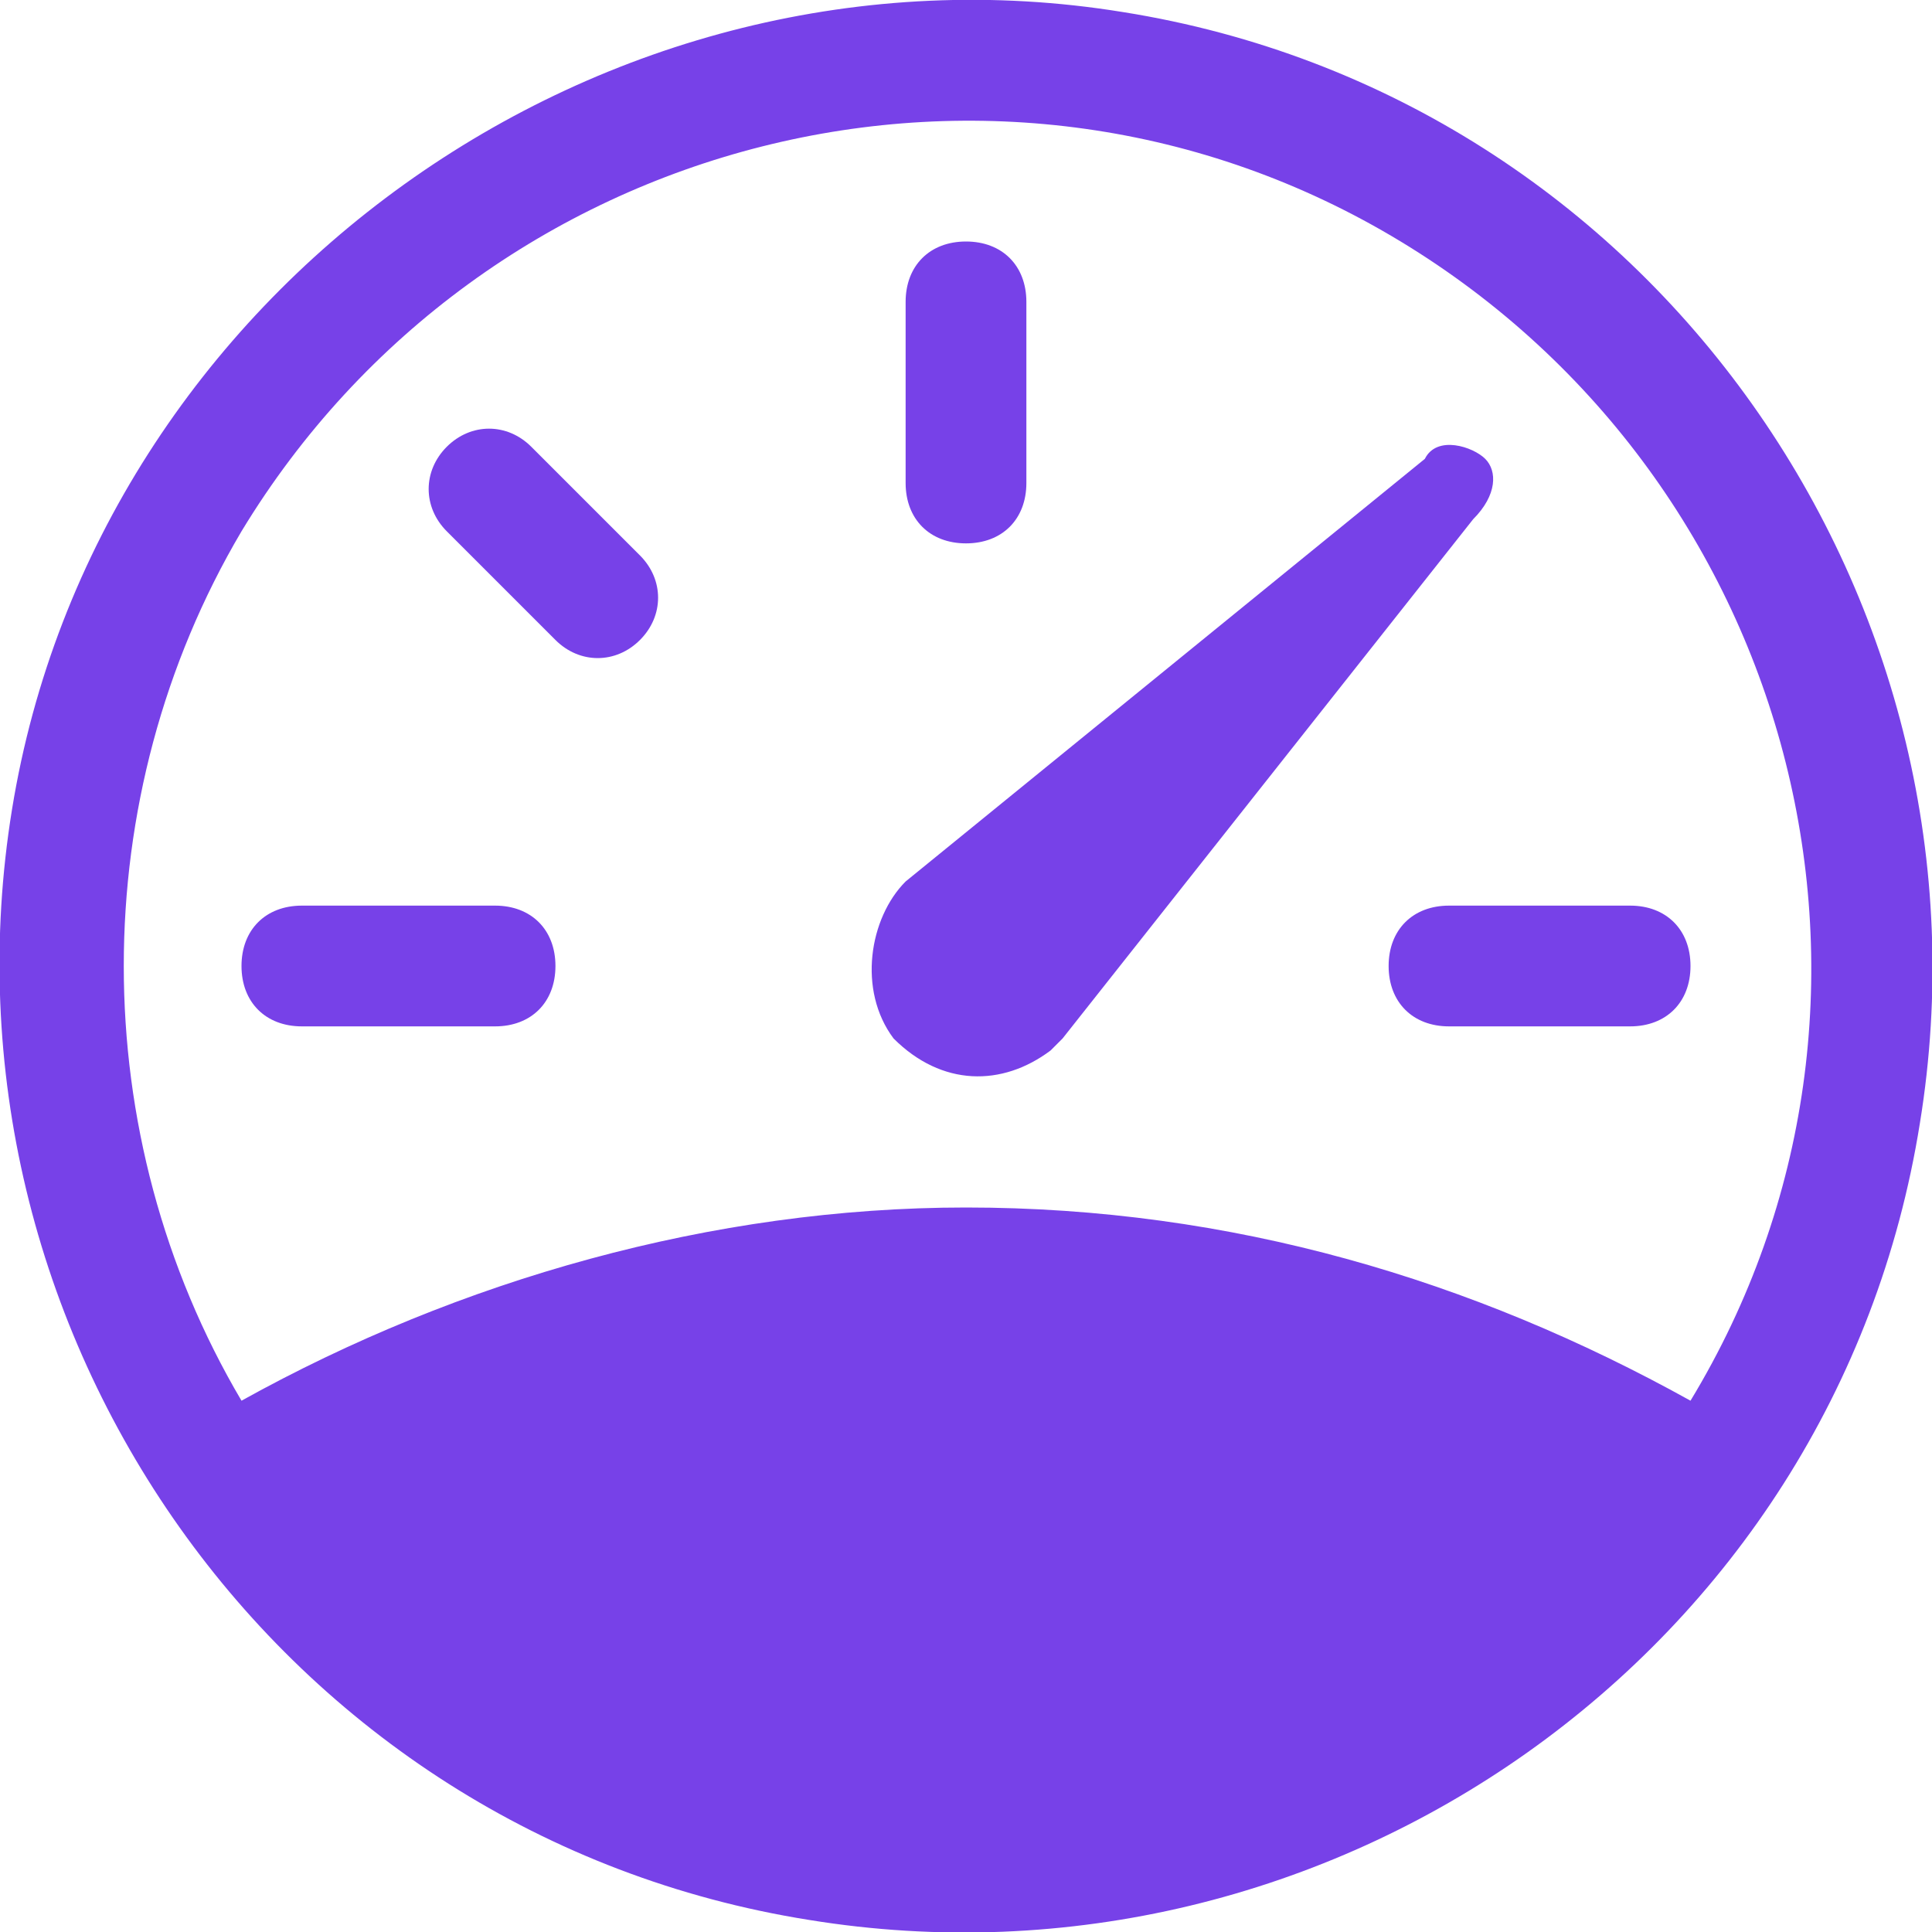 <?xml version="1.0" encoding="utf-8"?>
<!-- Generator: Adobe Illustrator 28.2.0, SVG Export Plug-In . SVG Version: 6.00 Build 0)  -->
<svg version="1.1" id="Layer_1" xmlns="http://www.w3.org/2000/svg" xmlns:xlink="http://www.w3.org/1999/xlink" x="0px" y="0px"
	 viewBox="0 0 16 16" style="enable-background:new 0 0 16 16;" xml:space="preserve">
<style type="text/css">
	.st0{fill:#7741E8;}
	.st1{fill-rule:evenodd;clip-rule:evenodd;fill:#7741E8;}
</style>
<path class="st0" d="M8,2c0.3,0,0.5,0.2,0.5,0.5V4c0,0.3-0.2,0.5-0.5,0.5C7.7,4.5,7.5,4.3,7.5,4V2.5C7.5,2.2,7.7,2,8,2 M3.7,3.7
	c0.2-0.2,0.5-0.2,0.7,0l0.9,0.9c0.2,0.2,0.2,0.5,0,0.7s-0.5,0.2-0.7,0L3.7,4.4C3.5,4.2,3.5,3.9,3.7,3.7 M2,8c0-0.3,0.2-0.5,0.5-0.5
	h1.6c0.3,0,0.5,0.2,0.5,0.5c0,0.3-0.2,0.5-0.5,0.5H2.5C2.2,8.5,2,8.3,2,8 M11.5,8c0-0.3,0.2-0.5,0.5-0.5h1.5C13.8,7.5,14,7.7,14,8
	c0,0.3-0.2,0.5-0.5,0.5H12C11.7,8.5,11.5,8.3,11.5,8 M12.3,3.8c-0.1-0.1-0.4-0.2-0.5,0L7.5,7.3C7.2,7.6,7.1,8.2,7.4,8.6
	C7.8,9,8.3,9,8.7,8.7c0,0,0.1-0.1,0.1-0.1l3.4-4.3C12.4,4.1,12.4,3.9,12.3,3.8L12.3,3.8z"/>
<path class="st1" d="M6.7,15.9C2.3,15.2-0.6,11,0.1,6.7S5-0.6,9.3,0.1c4.4,0.7,7.3,4.9,6.6,9.2C15.2,13.7,11,16.6,6.7,15.9L6.7,15.9
	L6.7,15.9z M2,11.6C3.8,10.6,5.9,10,8,10c2.2,0,4.2,0.6,6,1.6C16,8.3,14.9,4,11.6,2S4,1.1,2,4.4C0.7,6.6,0.7,9.4,2,11.6"/>
</svg>
